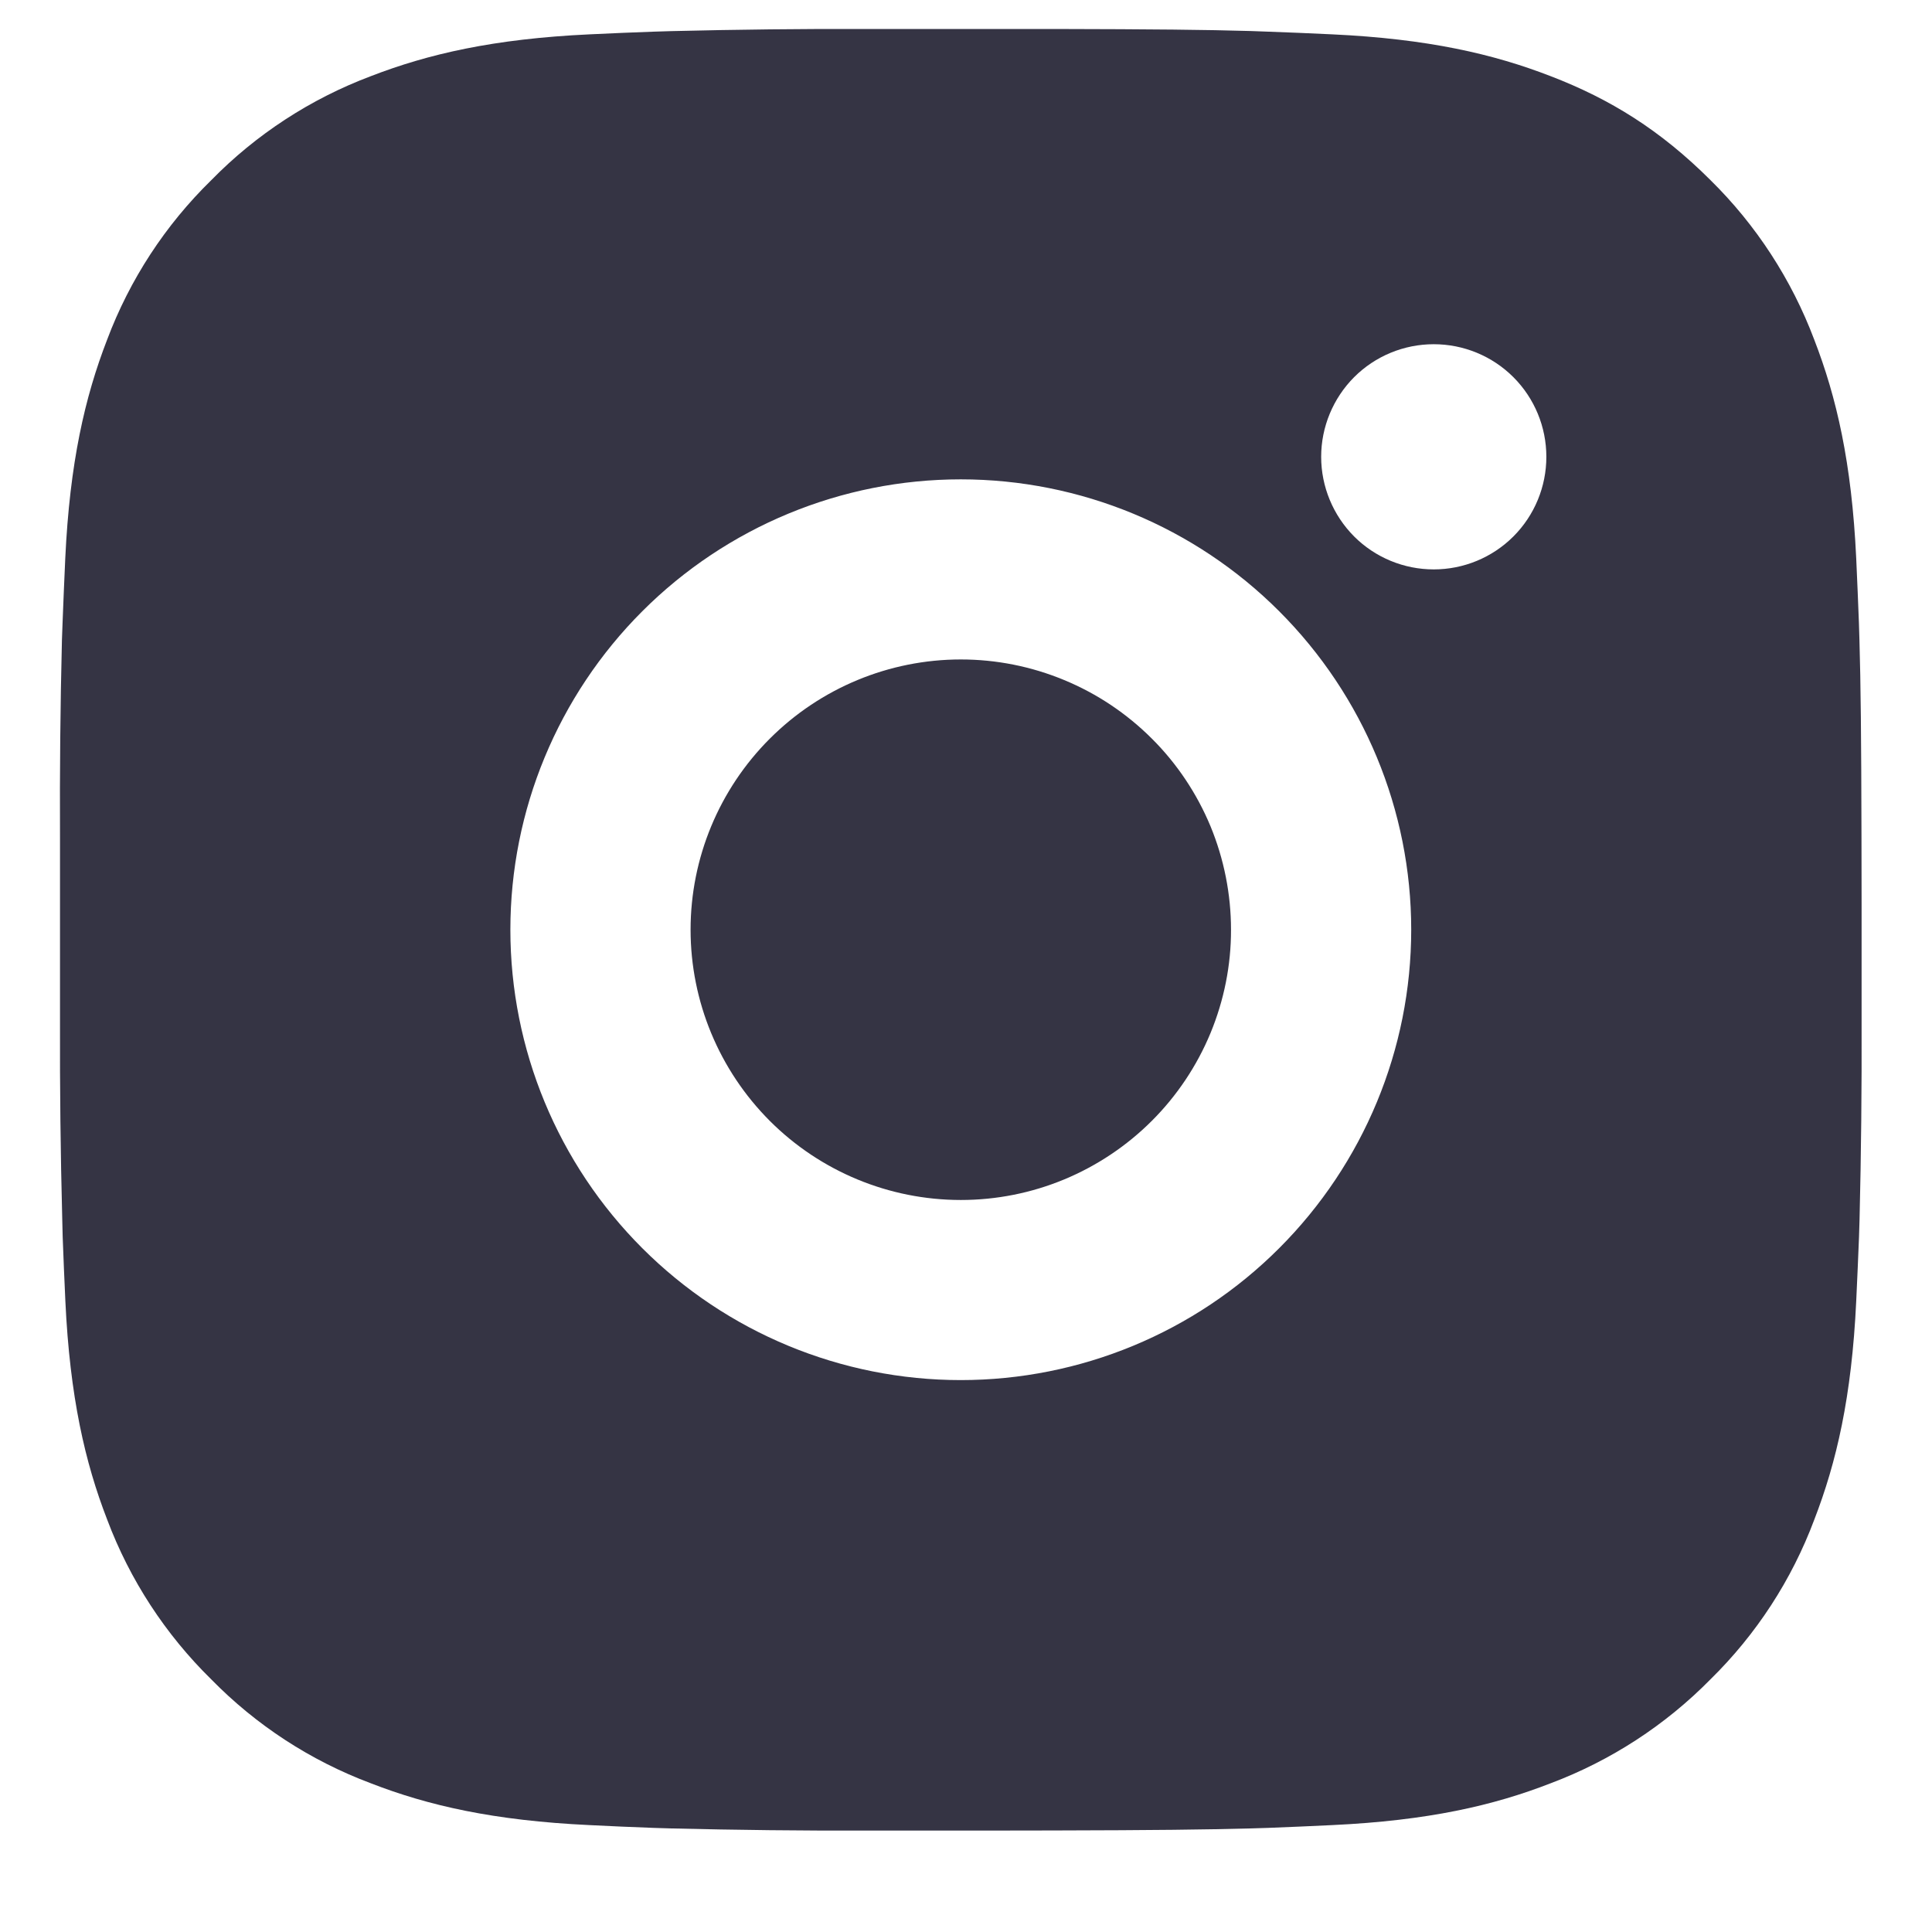 <?xml version="1.0" encoding="UTF-8"?> <svg xmlns="http://www.w3.org/2000/svg" width="18" height="18" viewBox="0 0 18 18" fill="none"> <path d="M9.814 0.27C10.758 0.272 11.237 0.277 11.651 0.289L11.814 0.295C12.002 0.301 12.187 0.31 12.412 0.32C13.305 0.362 13.914 0.503 14.448 0.71C15.002 0.923 15.469 1.212 15.936 1.678C16.362 2.097 16.692 2.605 16.903 3.165C17.11 3.7 17.252 4.309 17.294 5.203C17.304 5.426 17.312 5.611 17.319 5.8L17.324 5.963C17.336 6.376 17.341 6.855 17.343 7.799L17.344 8.425V9.525C17.346 10.137 17.34 10.749 17.325 11.361L17.32 11.524C17.313 11.713 17.304 11.898 17.294 12.122C17.252 13.015 17.11 13.624 16.903 14.159C16.693 14.72 16.363 15.227 15.936 15.646C15.516 16.073 15.008 16.403 14.448 16.614C13.914 16.822 13.305 16.962 12.412 17.004C12.212 17.014 12.013 17.022 11.814 17.03L11.651 17.035C11.237 17.046 10.758 17.052 9.814 17.054L9.188 17.055H8.089C7.477 17.057 6.864 17.05 6.252 17.035L6.089 17.03C5.89 17.023 5.691 17.014 5.492 17.004C4.599 16.962 3.989 16.822 3.454 16.614C2.894 16.404 2.387 16.074 1.968 15.646C1.541 15.227 1.21 14.72 0.999 14.159C0.792 13.625 0.651 13.015 0.609 12.122C0.6 11.922 0.591 11.723 0.584 11.524L0.58 11.361C0.564 10.749 0.557 10.137 0.559 9.525V7.799C0.556 7.187 0.562 6.575 0.577 5.963L0.583 5.8C0.59 5.611 0.598 5.426 0.608 5.203C0.65 4.309 0.791 3.7 0.998 3.165C1.209 2.604 1.54 2.097 1.969 1.678C2.387 1.251 2.894 0.921 3.454 0.71C3.989 0.503 4.598 0.362 5.492 0.32C5.715 0.31 5.901 0.301 6.089 0.295L6.252 0.29C6.864 0.275 7.476 0.268 8.088 0.27L9.814 0.27ZM8.951 4.466C7.838 4.466 6.771 4.908 5.984 5.695C5.197 6.482 4.755 7.549 4.755 8.662C4.755 9.775 5.197 10.842 5.984 11.629C6.771 12.416 7.838 12.858 8.951 12.858C10.064 12.858 11.132 12.416 11.918 11.629C12.705 10.842 13.148 9.775 13.148 8.662C13.148 7.549 12.705 6.482 11.918 5.695C11.132 4.908 10.064 4.466 8.951 4.466ZM8.951 6.144C9.282 6.144 9.609 6.209 9.915 6.336C10.22 6.462 10.498 6.648 10.732 6.882C10.966 7.115 11.151 7.393 11.278 7.698C11.404 8.004 11.469 8.331 11.469 8.662C11.47 8.992 11.404 9.32 11.278 9.625C11.151 9.931 10.966 10.208 10.732 10.442C10.498 10.676 10.221 10.861 9.916 10.988C9.61 11.115 9.283 11.18 8.952 11.18C8.284 11.18 7.644 10.915 7.172 10.443C6.7 9.97 6.434 9.33 6.434 8.662C6.434 7.994 6.7 7.354 7.172 6.882C7.644 6.41 8.284 6.144 8.952 6.144M13.358 3.207C13.08 3.207 12.813 3.317 12.616 3.514C12.42 3.711 12.309 3.978 12.309 4.256C12.309 4.534 12.42 4.801 12.616 4.998C12.813 5.195 13.08 5.305 13.358 5.305C13.636 5.305 13.903 5.195 14.1 4.998C14.297 4.801 14.407 4.534 14.407 4.256C14.407 3.978 14.297 3.711 14.1 3.514C13.903 3.317 13.636 3.207 13.358 3.207Z" fill="#353444"></path> </svg> 